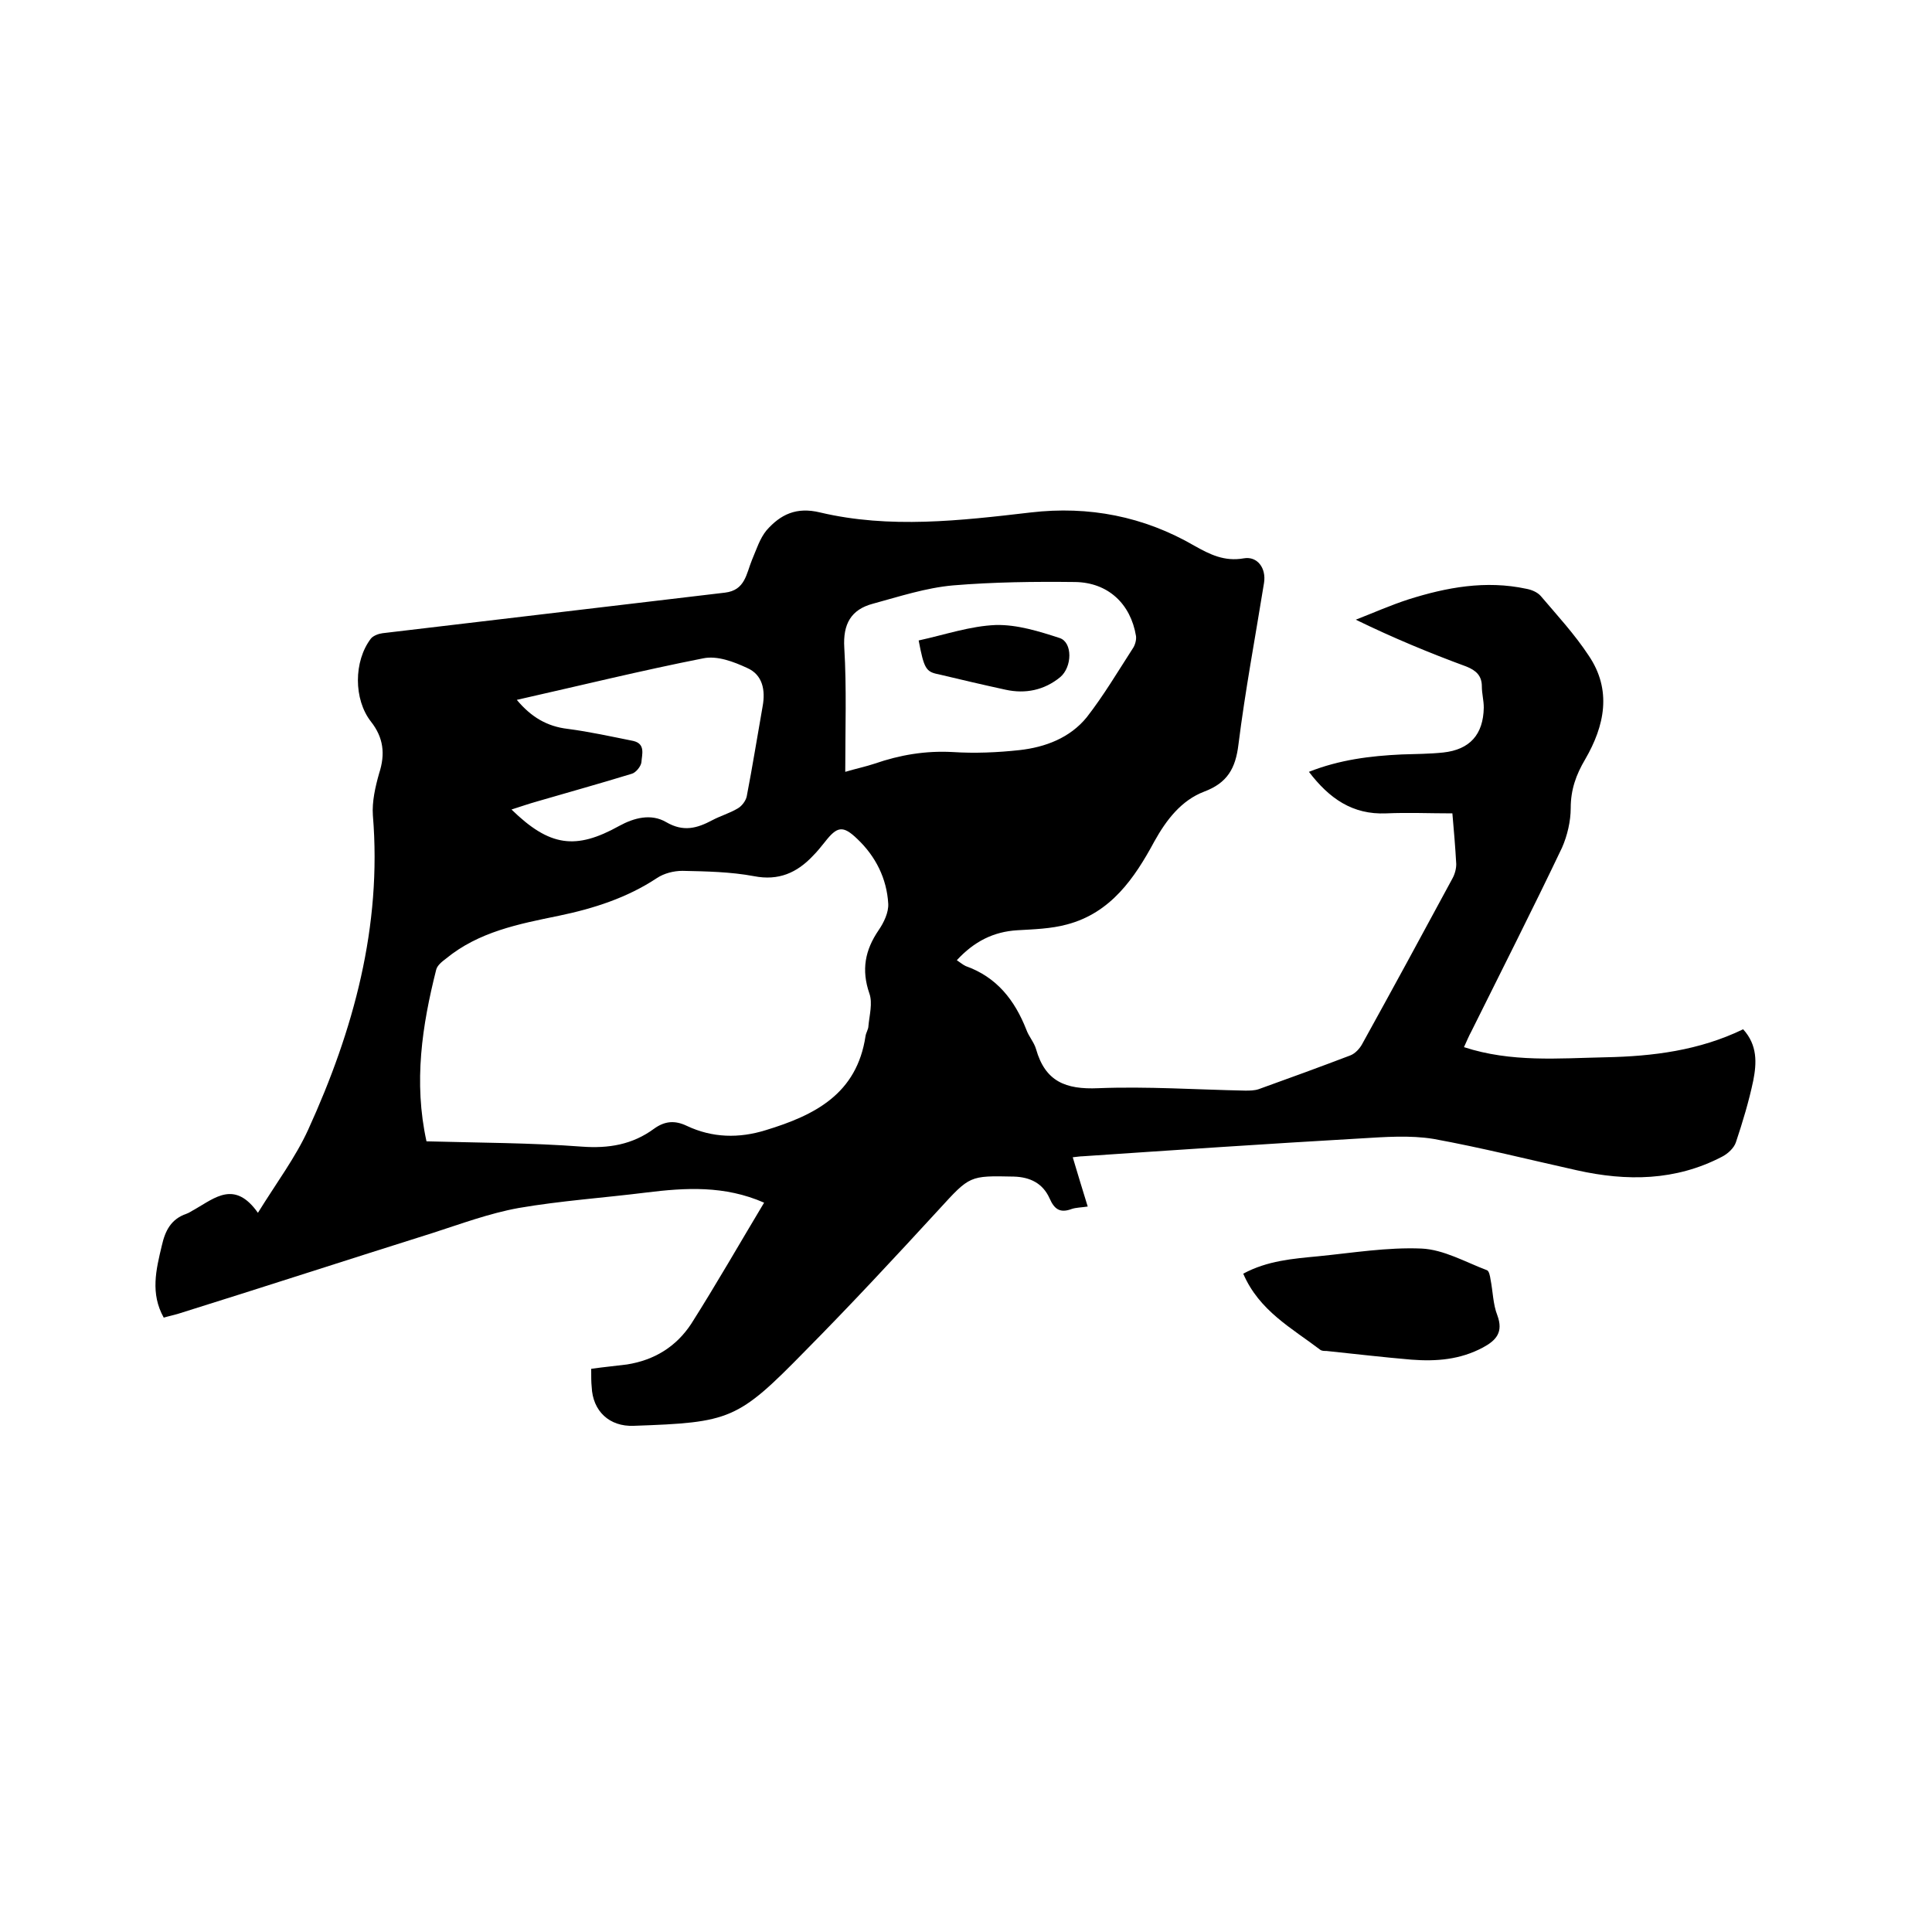 <svg enable-background="new 0 0 400 400" viewBox="0 0 400 400" xmlns="http://www.w3.org/2000/svg"><path d="m122.4 283.4c2.8-.4 5.1-.6 7.4-.9 5.7-.9 10.2-3.7 13.3-8.4 5.2-8.2 10-16.6 15.1-25.1-8.2-3.6-16.3-3.1-24.4-2.1-8.8 1.1-17.7 1.7-26.4 3.2-6.1 1.1-12 3.3-17.9 5.2-17.5 5.5-35 11.2-52.6 16.7-1 .3-2 .5-3 .8-2.8-5-1.6-9.9-.4-14.9.7-3.1 1.9-5.5 5.1-6.6.6-.2 1.1-.6 1.7-.9 4.2-2.4 8.3-6.1 13.1.7 3.9-6.3 7.8-11.5 10.4-17.2 9.4-20.6 15.3-42.1 13.4-65.1-.2-2.8.5-5.9 1.3-8.7 1.3-4 .9-7.4-1.7-10.7-3.6-4.6-3.6-12.5 0-17.2.5-.6 1.6-1 2.4-1.1 23.6-2.8 47.3-5.6 70.9-8.4 4.2-.5 4.4-3.9 5.6-6.8.9-2.1 1.6-4.4 3-6.1 2.9-3.3 6.2-4.9 11.1-3.7 14.4 3.4 29 1.7 43.6 0 12-1.4 23.4.8 33.9 6.9 3.2 1.8 6.2 3.3 10.2 2.6 2.8-.5 4.7 2 4.2 5.1-1.8 11.2-3.9 22.3-5.3 33.5-.6 4.9-2.3 7.9-7.1 9.7-4.7 1.8-7.8 5.8-10.3 10.3-4.1 7.6-9 14.8-18.1 17.2-3.3.9-6.9 1-10.3 1.2-4.9.3-8.9 2.3-12.5 6.2.6.4 1.2.9 1.8 1.2 6.5 2.3 10.2 7.1 12.6 13.2.5 1.4 1.6 2.6 2 4 1.9 6.7 6.1 8.4 12.9 8.1 10.1-.4 20.3.3 30.4.5.9 0 1.9 0 2.8-.3 6.4-2.3 12.7-4.6 19-7 1-.4 1.9-1.4 2.4-2.3 6.3-11.4 12.5-22.8 18.7-34.3.5-.9.8-2 .8-3-.2-3.6-.5-7.1-.8-10.5-4.7 0-9.2-.2-13.7 0-7 .3-11.8-3.1-16-8.6 6.3-2.5 12.7-3.3 19.2-3.6 2.9-.1 5.7-.1 8.6-.4 5.5-.6 8.3-3.7 8.4-9.3 0-1.5-.4-2.9-.4-4.4 0-2.2-1.2-3.3-3.2-4.1-7.6-2.8-15.1-5.9-22.9-9.7 3.6-1.4 7.2-3 10.9-4.2 7.9-2.5 16-4 24.4-2.2 1.1.2 2.3.7 3 1.5 3.4 4 7 7.9 9.9 12.3 4.9 7.2 3.3 14.6-.7 21.5-1.9 3.2-3 6.3-3 10.1 0 2.7-.7 5.7-1.8 8.2-6.1 12.8-12.5 25.4-18.8 38.1-.5.9-.9 1.9-1.5 3.2 9.8 3.2 19.6 2.3 29.3 2.1 9.8-.2 19.4-1.4 28.5-5.8 3 3.3 2.8 7 2.1 10.6-.9 4.3-2.2 8.6-3.6 12.8-.4 1.2-1.7 2.4-2.9 3-9.6 5-19.7 5.1-30 2.8-9.9-2.2-19.8-4.7-29.7-6.5-4.9-.8-10.1-.4-15.1-.1-19.2 1.1-38.4 2.4-57.6 3.7-.5 0-1 .1-2 .2 1 3.4 2 6.6 3.1 10.2-1.3.2-2.4.2-3.3.5-2.4.9-3.6.1-4.6-2.2-1.4-3.1-4-4.4-7.4-4.5-9.2-.2-9.1-.2-15.5 6.8-9.1 9.9-18.2 19.7-27.7 29.3-14 14.3-15.5 14.8-35.5 15.5-5 .2-8.5-3-8.7-8.1-.1-.9-.1-2.1-.1-3.7zm-34.1-47.1c10.9.3 21.6.3 32.2 1.1 5.5.4 10.4-.4 14.9-3.7 2.2-1.6 4.3-1.8 6.8-.6 5.3 2.5 10.8 2.6 16.3.9 10.2-3.1 18.9-7.5 20.7-19.5.1-.7.6-1.4.6-2.1.2-2.2.9-4.7.2-6.7-1.7-4.9-.9-9 1.9-13.1 1.1-1.6 2.1-3.7 2-5.5-.3-5.2-2.6-9.8-6.4-13.4-3-2.9-4.2-2.6-6.7.6-.8 1-1.6 2-2.5 2.9-3.3 3.5-7.1 5.2-12.2 4.2-4.8-.9-9.9-1-14.8-1.1-1.8 0-3.8.5-5.3 1.5-6.2 4.1-13.1 6.3-20.3 7.8-8.3 1.7-16.6 3.3-23.4 8.9-.8.6-1.8 1.4-2 2.3-2.9 11.5-4.7 23.2-2 35.5zm86.7-76.5c2.4-.7 4.3-1.1 6.1-1.7 5.2-1.8 10.5-2.7 16.1-2.4 4.6.3 9.3.1 13.9-.4 5.3-.6 10.4-2.5 13.9-6.8 3.5-4.5 6.4-9.4 9.5-14.2.5-.7.8-1.8.7-2.6-1.1-6.7-5.8-11.1-12.6-11.2-8.4-.1-16.9 0-25.3.7-5.6.5-11.1 2.3-16.6 3.8-4.5 1.2-6.2 4.2-5.9 9.1.5 8.3.2 16.8.2 25.7zm-68-14.9c3 3.6 6.3 5.5 10.5 6 4.6.6 9.1 1.6 13.6 2.5 2.6.6 1.8 2.8 1.7 4.4-.1.9-1.2 2.2-2 2.4-6.5 2-13 3.8-19.5 5.7-1.8.5-3.5 1.1-5.4 1.7 7.9 7.7 13.3 8.4 22.3 3.4 3.1-1.7 6.6-2.6 9.7-.8 3.6 2.1 6.4 1.3 9.6-.4 1.7-.9 3.5-1.4 5.2-2.4.9-.5 1.7-1.6 1.9-2.5 1.2-6.2 2.2-12.5 3.3-18.7.6-3.3 0-6.5-3.2-7.9-2.8-1.3-6.2-2.6-9.1-2-12.7 2.5-25.3 5.6-38.6 8.6z"/><path d="m257.4 263.7c5-2.7 10.3-3.1 15.5-3.6 7.1-.7 14.3-1.9 21.4-1.6 4.6.2 9.1 2.8 13.6 4.5.4.2.6 1.2.7 1.9.5 2.5.5 5.1 1.4 7.4 1.3 3.5-.2 5.2-3 6.7-4.7 2.5-9.6 2.9-14.8 2.5-5.9-.5-11.8-1.2-17.6-1.8-.4 0-.9 0-1.2-.2-5.9-4.5-12.7-8.1-16-15.8z"/><path d="m190.2 132.6c5.5-1.2 10.7-3 16-3.2 4.4-.1 8.9 1.3 13.2 2.7 2.7.9 2.6 6 .1 8.1-3.3 2.7-7.2 3.5-11.3 2.6-4.6-1-9.3-2.1-13.9-3.2-2.6-.5-3-1.2-4.1-7z"/></svg>